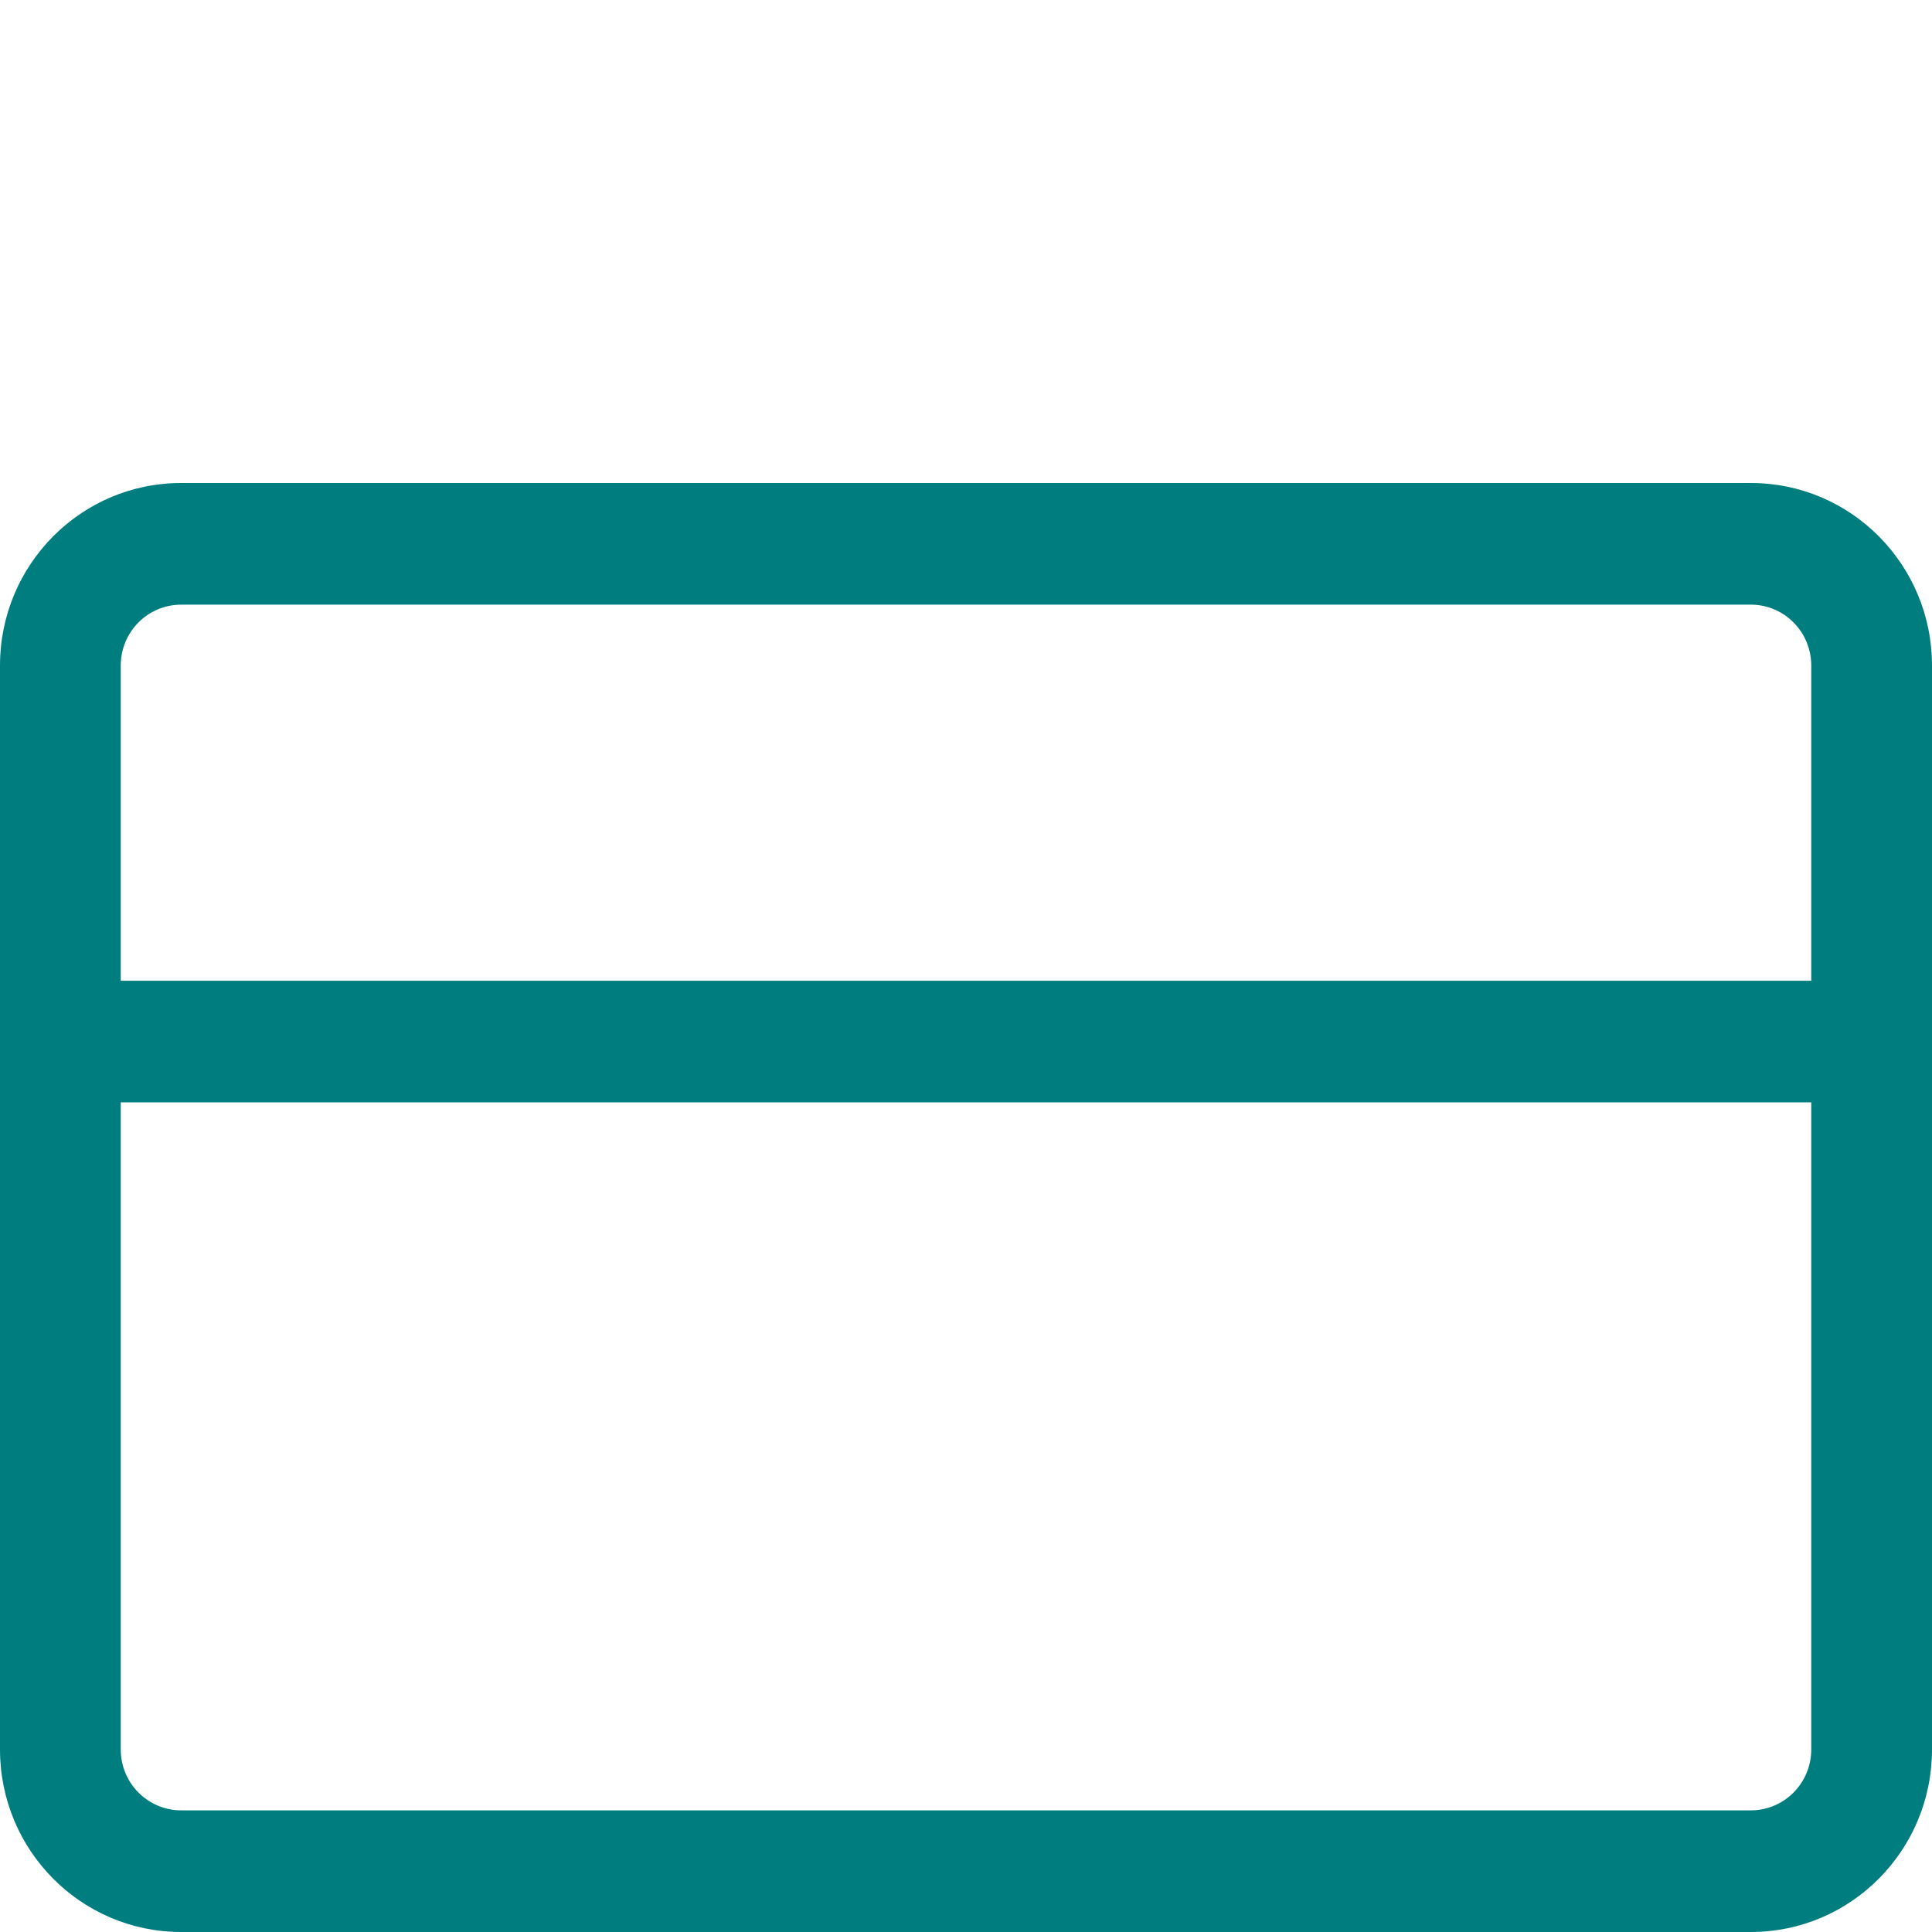 <svg height="32" viewBox="0 0 32 32" width="32" xmlns="http://www.w3.org/2000/svg"><path d="m29 8c1.657 0 3 1.353 3 3.023v17.954c0 1.67-1.343 3.023-3 3.023h-26c-1.657 0-3-1.353-3-3.023v-17.954c0-1.67 1.343-3.023 3-3.023zm1 10.259h-28v10.718c0 .557.448 1.008 1 1.008h26c.552 0 1-.451 1-1.008zm-1-8.244h-26c-.552 0-1 .451-1 1.008v5.221h28v-5.221c0-.557-.448-1.008-1-1.008z" fill="#007e7f" fill-rule="evenodd"/></svg>